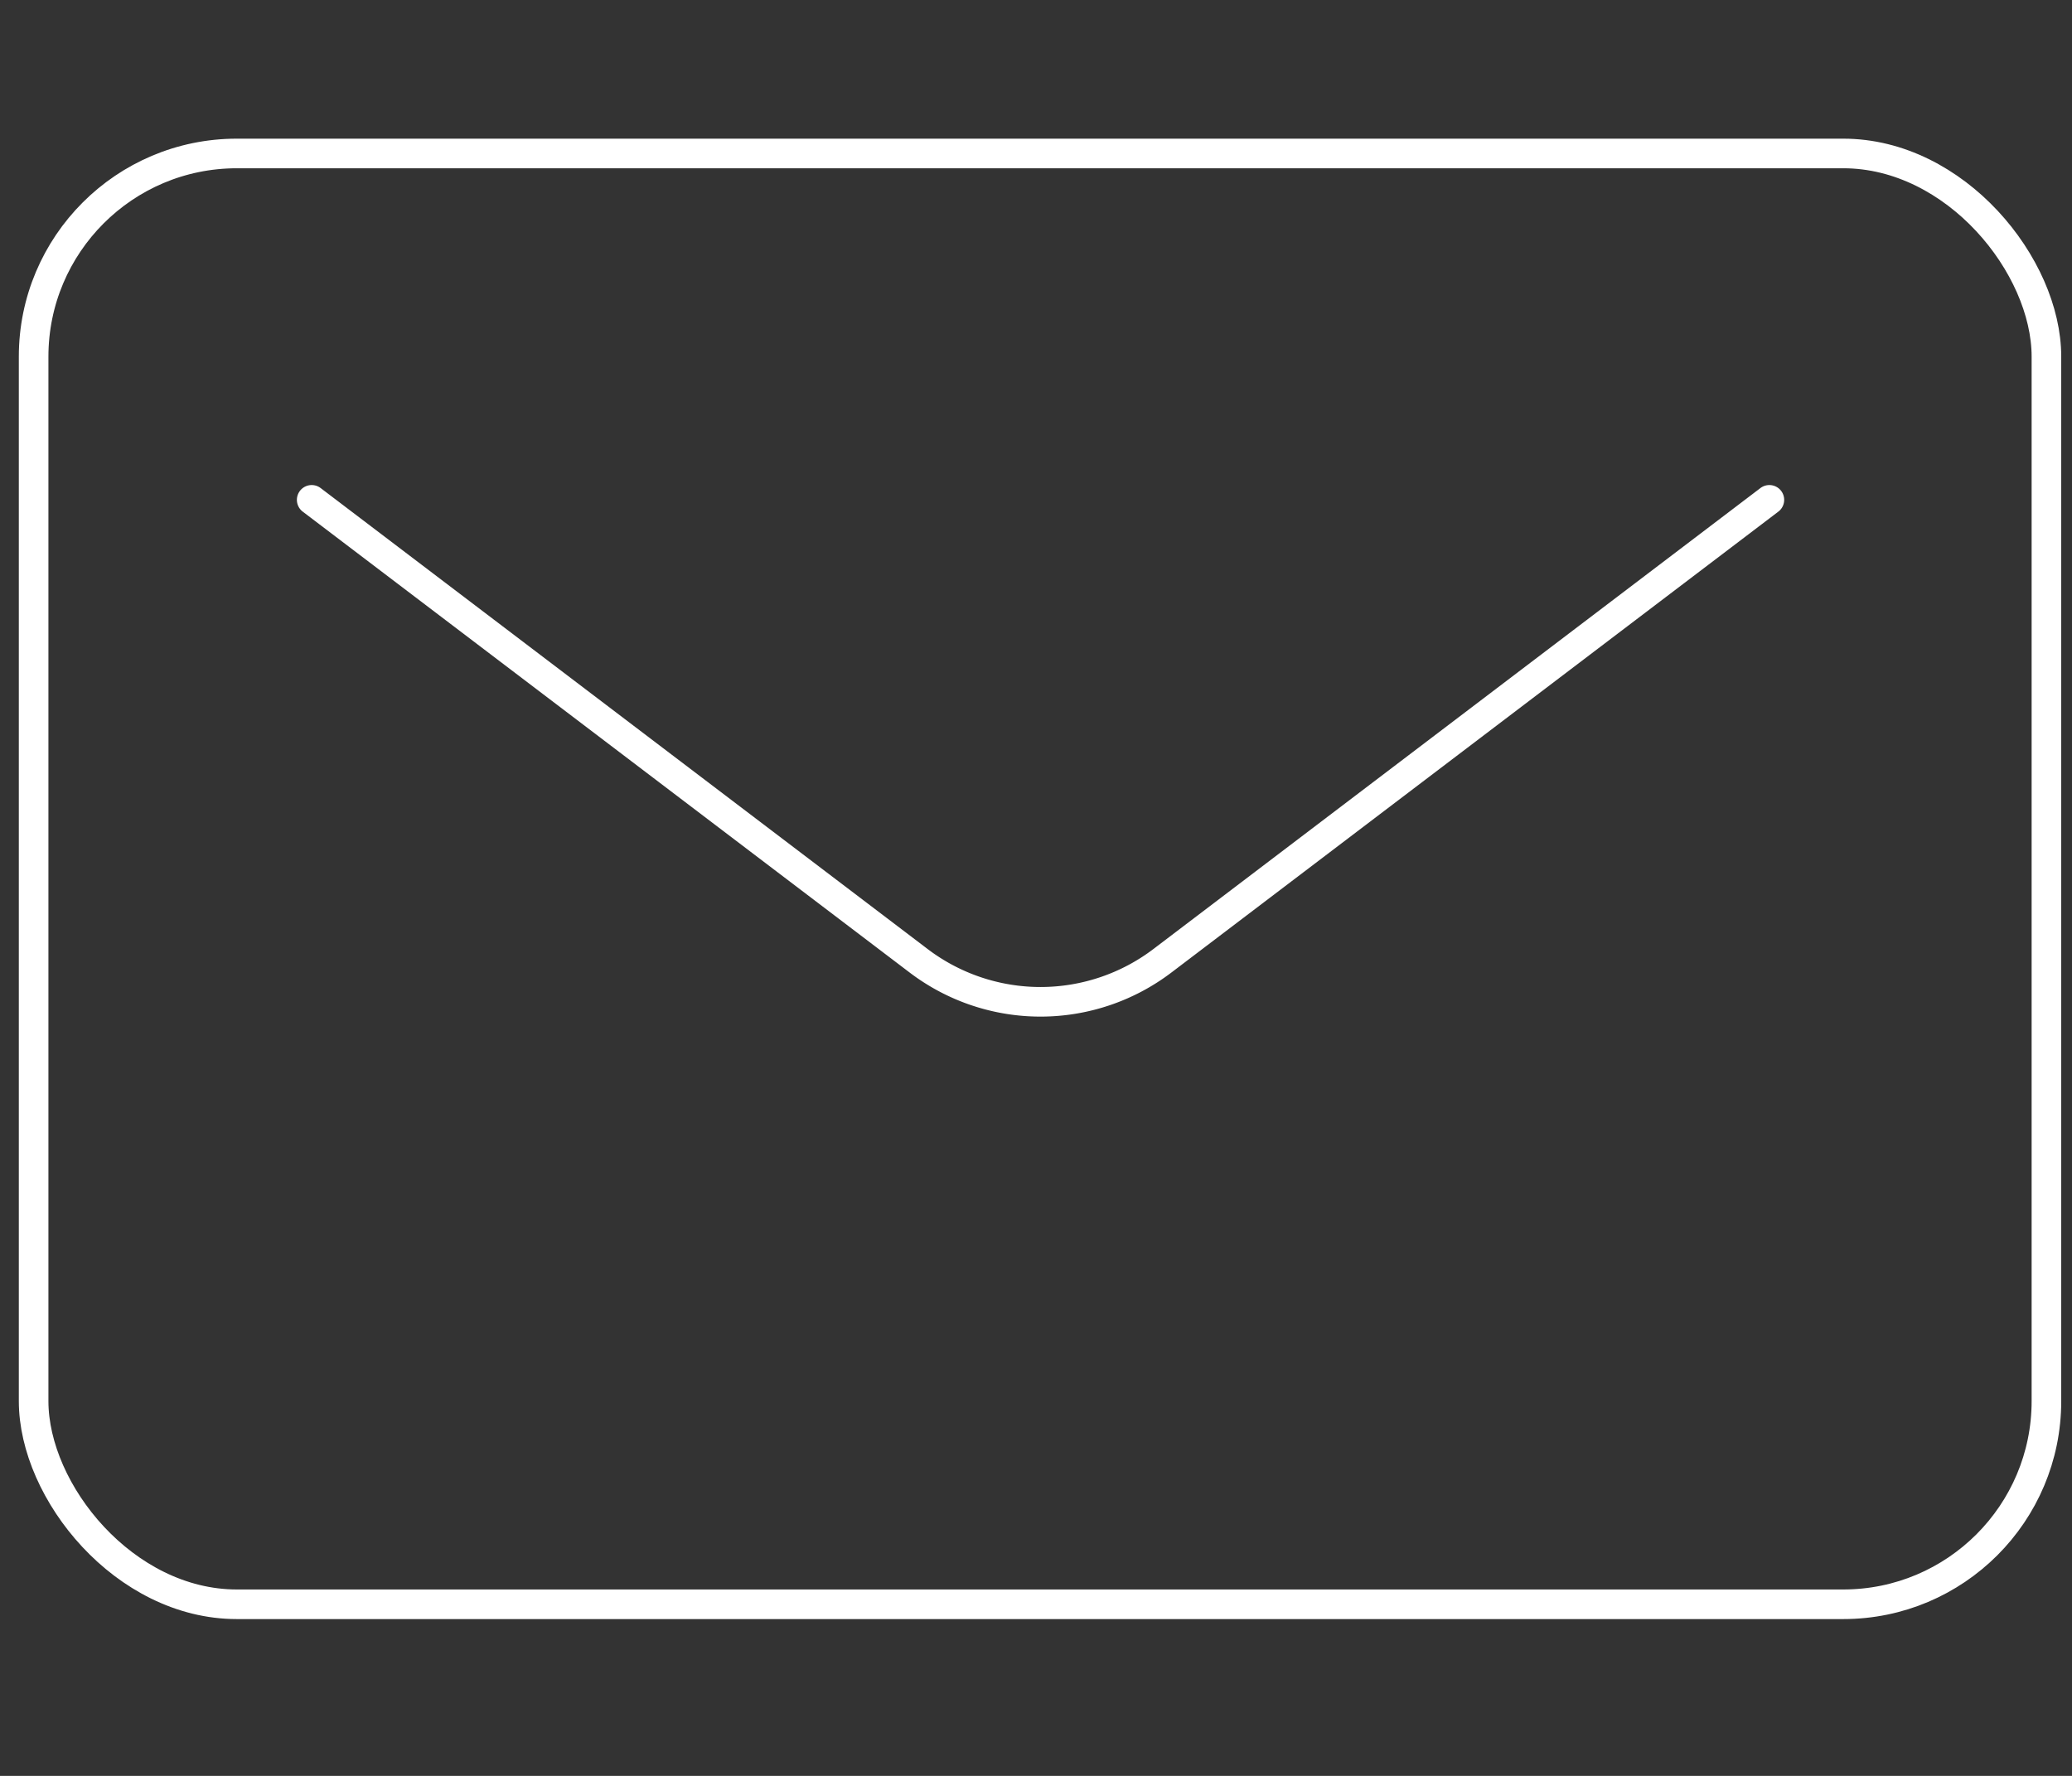 <svg xmlns="http://www.w3.org/2000/svg" width="70" height="60" viewBox="0 0 70 60">
  <rect x="0" y="0" width="70" height="60" fill="#333333" stroke="none"/>
  <g id="组_73" data-name="组 73" transform="translate(-4494 -349)">
    <path id="路径_44" data-name="路径 44" d="M4553.776,365.888l-20.506,15.573a6.809,6.809,0,0,1-8.235,0l-20.505-15.573" fill="none" stroke="#fff" stroke-linecap="round" stroke-linejoin="round" stroke-width="1"/>
    <g id="矩形_17" data-name="矩形 17" transform="translate(4494.636 353.685)" fill="none" stroke="#fff" stroke-linecap="round" stroke-linejoin="round" stroke-width="1">
      <rect width="69" height="50.017" rx="7.364" stroke="none"/>
      <rect x="0.5" y="0.5" width="68" height="49.017" rx="6.864" fill="none"/>
    </g>
    <rect id="矩形_161" data-name="矩形 161" width="70" height="60" transform="translate(4494 349)" fill="none"/>
  </g>
</svg>

